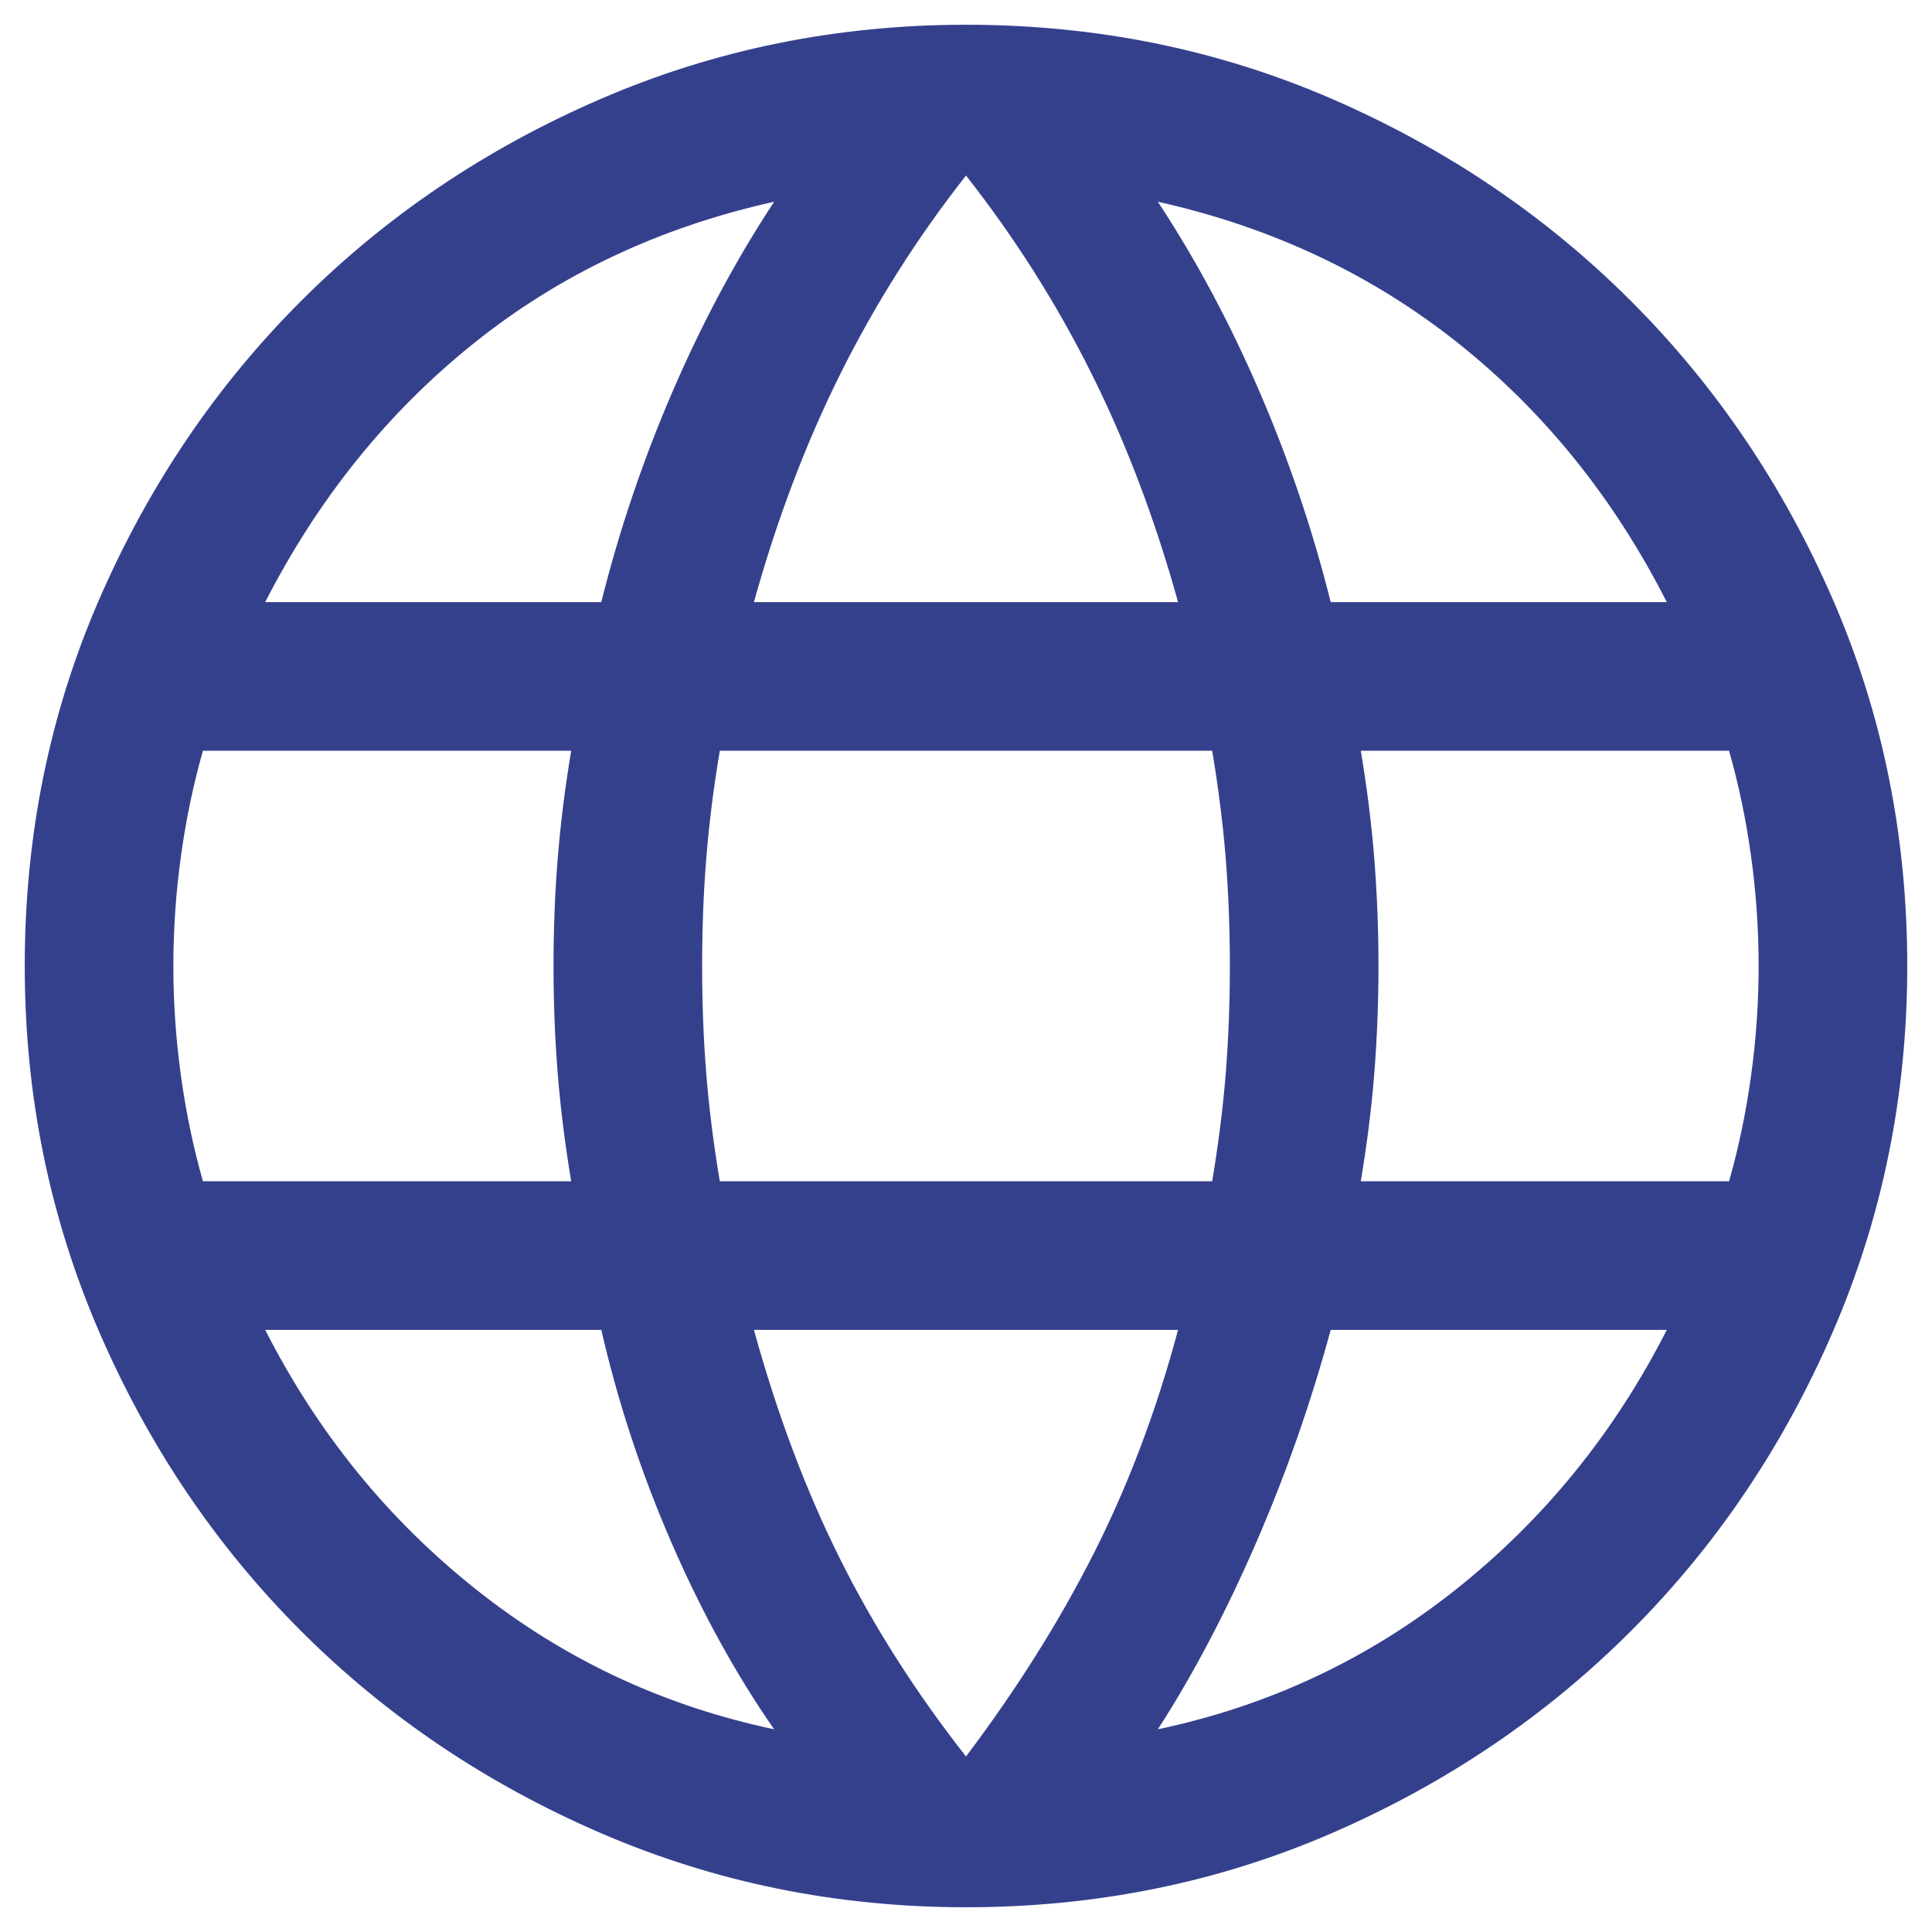 <svg width="26" height="26" viewBox="0 0 26 26" fill="none" xmlns="http://www.w3.org/2000/svg">
<path d="M13 25.667C11.263 25.667 9.624 25.334 8.083 24.668C6.542 24.002 5.198 23.096 4.051 21.949C2.904 20.802 1.998 19.458 1.332 17.917C0.666 16.376 0.333 14.737 0.333 13C0.333 11.25 0.666 9.607 1.332 8.073C1.998 6.539 2.904 5.198 4.051 4.051C5.198 2.904 6.542 1.998 8.083 1.332C9.624 0.666 11.263 0.333 13 0.333C14.75 0.333 16.393 0.666 17.927 1.332C19.461 1.998 20.802 2.904 21.949 4.051C23.096 5.198 24.002 6.539 24.668 8.073C25.334 9.607 25.667 11.25 25.667 13C25.667 14.737 25.334 16.376 24.668 17.917C24.002 19.458 23.096 20.802 21.949 21.949C20.802 23.096 19.461 24.002 17.927 24.668C16.393 25.334 14.75 25.667 13 25.667ZM13 23.638C13.68 22.736 14.253 21.826 14.718 20.908C15.183 19.99 15.562 18.986 15.854 17.897H10.146C10.456 19.02 10.838 20.041 11.295 20.959C11.751 21.877 12.319 22.77 13 23.638ZM10.418 23.272C9.907 22.538 9.448 21.705 9.041 20.771C8.634 19.836 8.318 18.879 8.092 17.897H3.569C4.274 19.282 5.218 20.445 6.403 21.387C7.587 22.329 8.926 22.957 10.418 23.272ZM15.582 23.272C17.074 22.957 18.413 22.329 19.597 21.387C20.782 20.445 21.726 19.282 22.431 17.897H17.908C17.639 18.887 17.302 19.849 16.895 20.783C16.488 21.718 16.05 22.547 15.582 23.272ZM2.731 15.897H7.687C7.604 15.402 7.543 14.916 7.505 14.44C7.467 13.964 7.449 13.484 7.449 13C7.449 12.516 7.467 12.036 7.505 11.56C7.543 11.084 7.604 10.598 7.687 10.103H2.731C2.602 10.556 2.504 11.026 2.436 11.515C2.368 12.004 2.333 12.499 2.333 13C2.333 13.501 2.368 13.996 2.436 14.485C2.504 14.974 2.602 15.444 2.731 15.897ZM9.687 15.897H16.313C16.396 15.402 16.457 14.92 16.495 14.453C16.532 13.985 16.551 13.501 16.551 13C16.551 12.499 16.532 12.015 16.495 11.547C16.457 11.08 16.396 10.598 16.313 10.103H9.687C9.603 10.598 9.543 11.08 9.505 11.547C9.467 12.015 9.449 12.499 9.449 13C9.449 13.501 9.467 13.985 9.505 14.453C9.543 14.92 9.603 15.402 9.687 15.897ZM18.313 15.897H23.269C23.398 15.444 23.496 14.974 23.564 14.485C23.632 13.996 23.667 13.501 23.667 13C23.667 12.499 23.632 12.004 23.564 11.515C23.496 11.026 23.398 10.556 23.269 10.103H18.313C18.396 10.598 18.457 11.084 18.495 11.56C18.532 12.036 18.551 12.516 18.551 13C18.551 13.484 18.532 13.964 18.495 14.44C18.457 14.916 18.396 15.402 18.313 15.897ZM17.908 8.103H22.431C21.718 6.701 20.78 5.538 19.617 4.613C18.453 3.688 17.108 3.056 15.582 2.715C16.093 3.491 16.548 4.34 16.946 5.262C17.344 6.183 17.665 7.13 17.908 8.103ZM10.146 8.103H15.854C15.544 6.988 15.155 5.961 14.686 5.022C14.217 4.082 13.655 3.196 13 2.362C12.345 3.196 11.783 4.082 11.314 5.022C10.845 5.961 10.456 6.988 10.146 8.103ZM3.569 8.103H8.092C8.335 7.13 8.656 6.183 9.054 5.262C9.452 4.34 9.907 3.491 10.418 2.715C8.883 3.056 7.536 3.69 6.377 4.619C5.218 5.548 4.282 6.709 3.569 8.103Z" fill="#35408D"/>
</svg>
